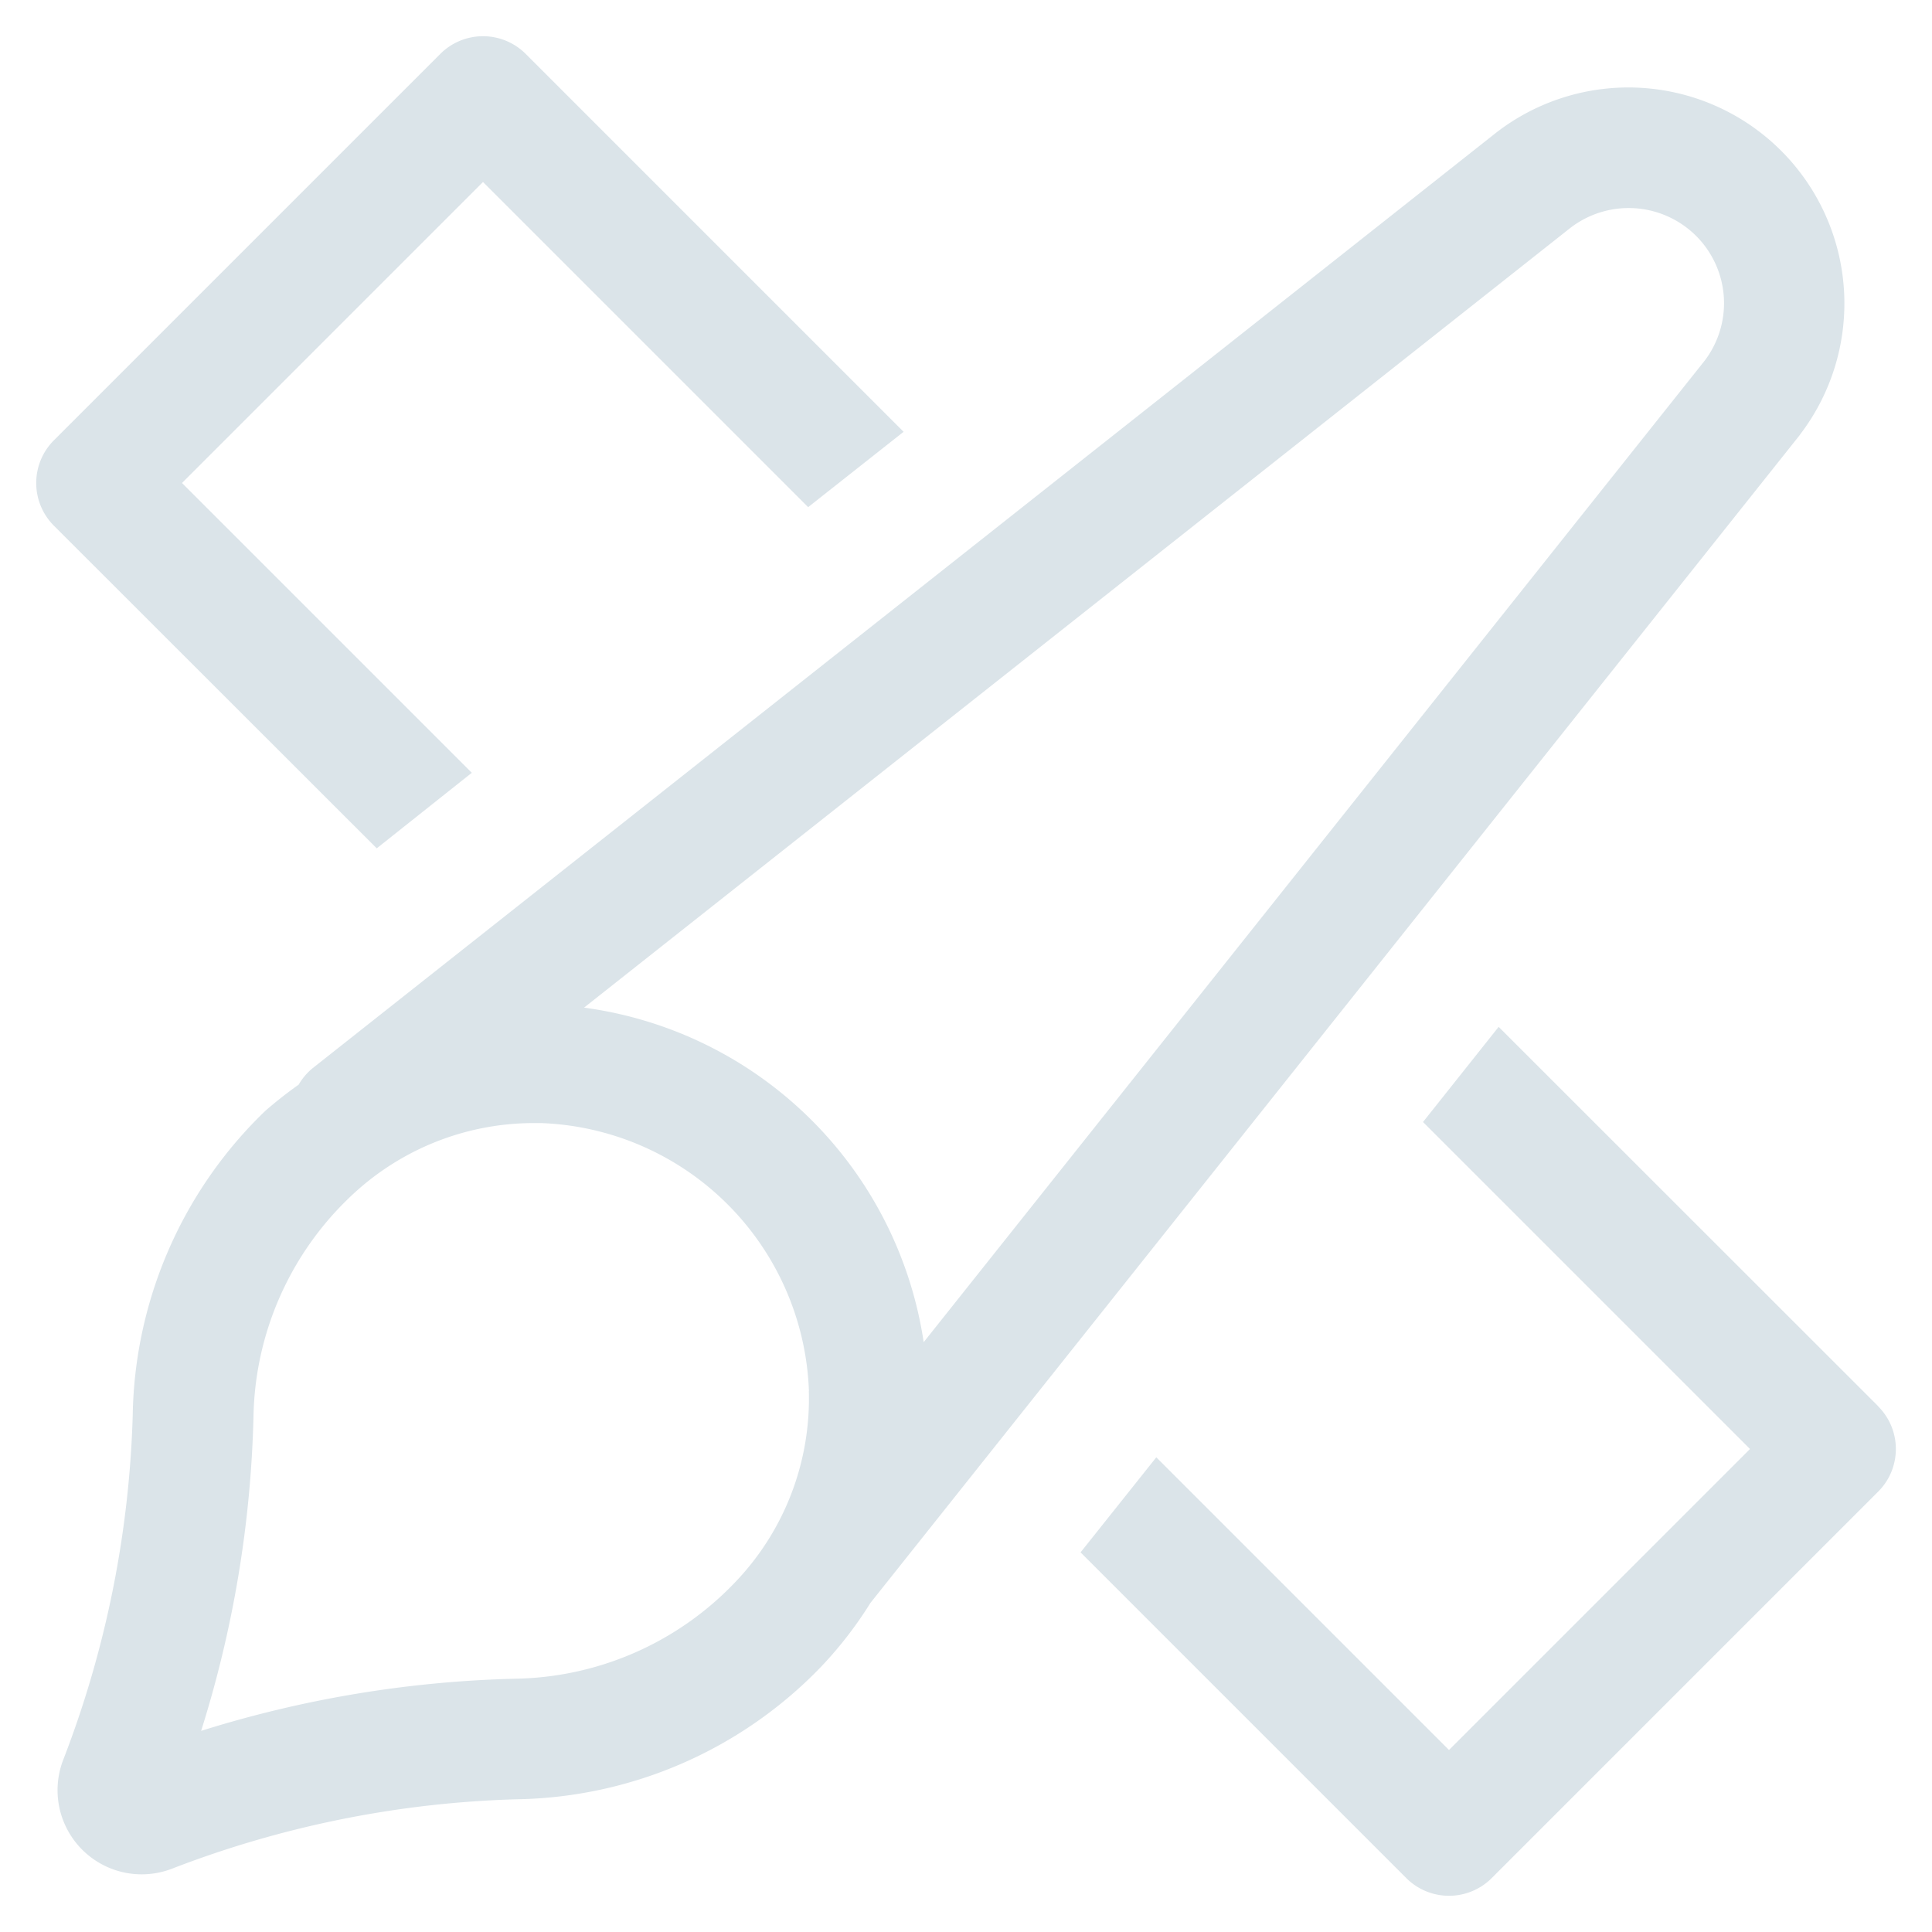 <svg rpl="" fill="#DBE4E9" height="20" icon-name="topic-art-outline" viewBox="0 0 20 20" width="20" xmlns="http://www.w3.org/2000/svg">
      <path d="M3.9 8.782.558 5.442a.625.625 0 0 1 0-.884l4-4a.625.625 0 0 1 .884 0L9.354 4.47l-.988.78L5 1.884 1.884 5l3 3-.984.782Zm15.544 5.776-3.93-3.928-.783.985L18.116 15 15 18.116l-3.03-3.03-.784.984 3.372 3.372a.625.625 0 0 0 .884 0l4-4a.623.623 0 0 0 0-.884h.002ZM18.634 4.5 9.011 16.593a4.108 4.108 0 0 1-.51.66 4.472 4.472 0 0 1-3.147 1.373 10.731 10.731 0 0 0-3.572.718.871.871 0 0 1-1.128-1.125c.442-1.141.685-2.35.72-3.573A4.473 4.473 0 0 1 2.746 11.5c.11-.096.226-.187.346-.272a.622.622 0 0 1 .143-.169l12.255-9.687A2.236 2.236 0 0 1 18.633 4.5Zm-10.26 9.9A2.88 2.88 0 0 0 5.6 11.626h-.092c-.71.005-1.39.284-1.9.78a3.217 3.217 0 0 0-.984 2.261 11.738 11.738 0 0 1-.542 3.251 11.801 11.801 0 0 1 3.253-.54A3.214 3.214 0 0 0 7.6 16.39a2.746 2.746 0 0 0 .773-1.99Zm9.184-11.958a.989.989 0 0 0-1.3-.084L6.046 10.431a4.11 4.11 0 0 1 3.516 3.463l8.086-10.162a.984.984 0 0 0-.09-1.29Z"></path>
    </svg>